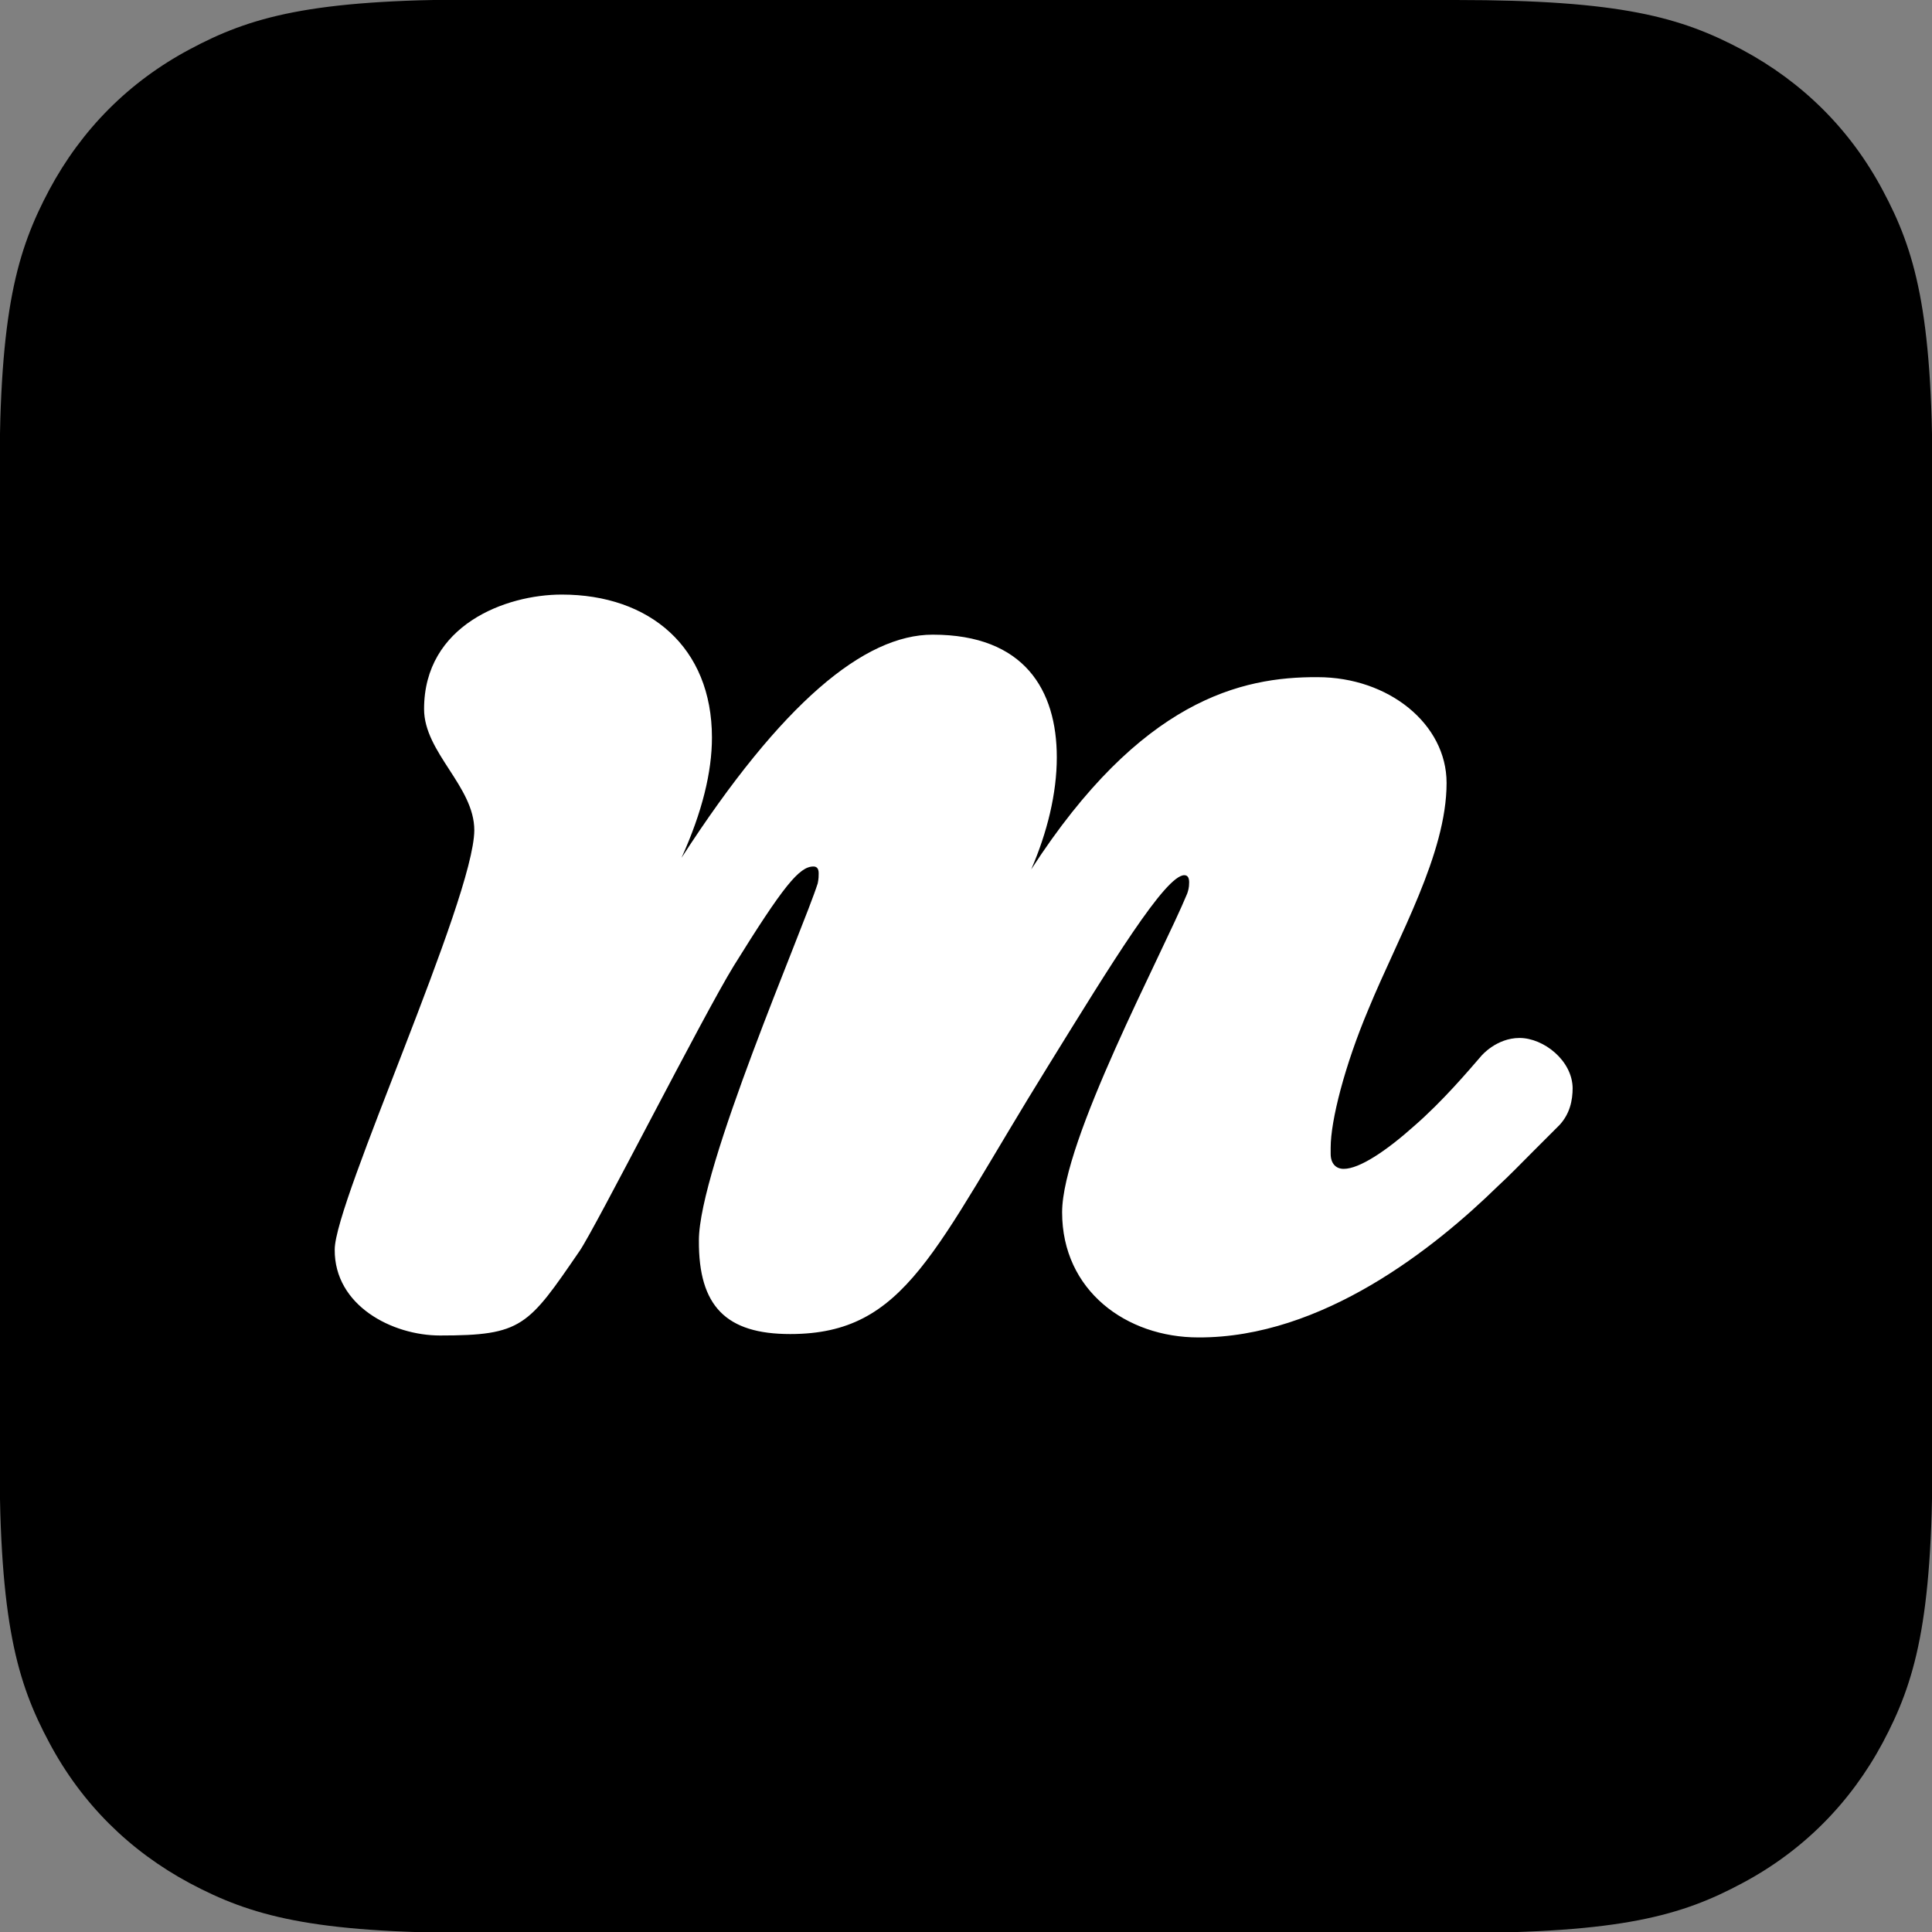 <svg viewBox="0 0 40 40" height="40" width="40" xmlns="http://www.w3.org/2000/svg" id="a"><rect x="0" y="0" width="40" height="40" fill="#808080" stroke="none"/><path style="fill:#000; fill-rule:evenodd; stroke-width:0px;" d="M9.86,0h20.28c3.43,0,4.67.36,5.93,1.03,1.25.67,2.24,1.65,2.91,2.91.67,1.25,1.03,2.5,1.03,5.93v20.28c0,3.43-.36,4.67-1.03,5.93-.67,1.25-1.65,2.24-2.91,2.91-1.25.67-2.5,1.03-5.93,1.03H9.86c-3.43,0-4.67-.36-5.93-1.03-1.25-.67-2.24-1.65-2.91-2.91-.67-1.25-1.03-2.5-1.03-5.93V9.86c0-3.43.36-4.67,1.03-5.93.67-1.25,1.65-2.24,2.91-2.91,1.25-.67,2.5-1.03,5.93-1.03Z"></path><path style="fill:#fff; fill-rule:evenodd; stroke-width:0px;" d="M32.56,22.52c0,.27-.06.54-.27.77l-.54.54c-.25.25-.49.5-.74.73-1.3,1.27-3.63,3.14-6.2,3.13-1.49,0-2.82-.97-2.82-2.59,0-1.49,2.07-5.34,2.59-6.6.02-.06.04-.12.04-.23,0-.08-.02-.15-.1-.15-.39,0-1.51,1.83-2.82,3.95-2.37,3.82-2.94,5.55-5.34,5.55-1.32,0-1.9-.57-1.89-1.94,0-1.49,2.15-6.42,2.46-7.39.02-.1.02-.15.02-.21,0-.12-.06-.14-.11-.14-.29,0-.62.4-1.65,2.06-.64,1.04-2.86,5.42-3.19,5.9-1.07,1.56-1.19,1.75-2.89,1.75-.99,0-2.19-.62-2.18-1.78,0-1,2.88-7.25,2.89-8.68,0-.91-1.04-1.61-1.04-2.51,0-1.74,1.69-2.37,2.85-2.37,1.82,0,3.11,1.09,3.11,2.96,0,.71-.2,1.54-.63,2.49,2.08-3.22,3.79-4.62,5.2-4.62,1.9,0,2.57,1.15,2.57,2.54,0,.75-.2,1.56-.53,2.32,2.27-3.51,4.35-3.99,5.93-3.98,1.47,0,2.67.97,2.67,2.19,0,1.47-1,3.18-1.62,4.69-.49,1.16-.78,2.3-.78,2.86v.13c0,.19.1.31.27.31.33,0,.89-.38,1.45-.88.6-.52,1.14-1.16,1.4-1.46,0,0,.31-.37.79-.37.5,0,1.1.47,1.1,1.05" id="b"></path></svg>
